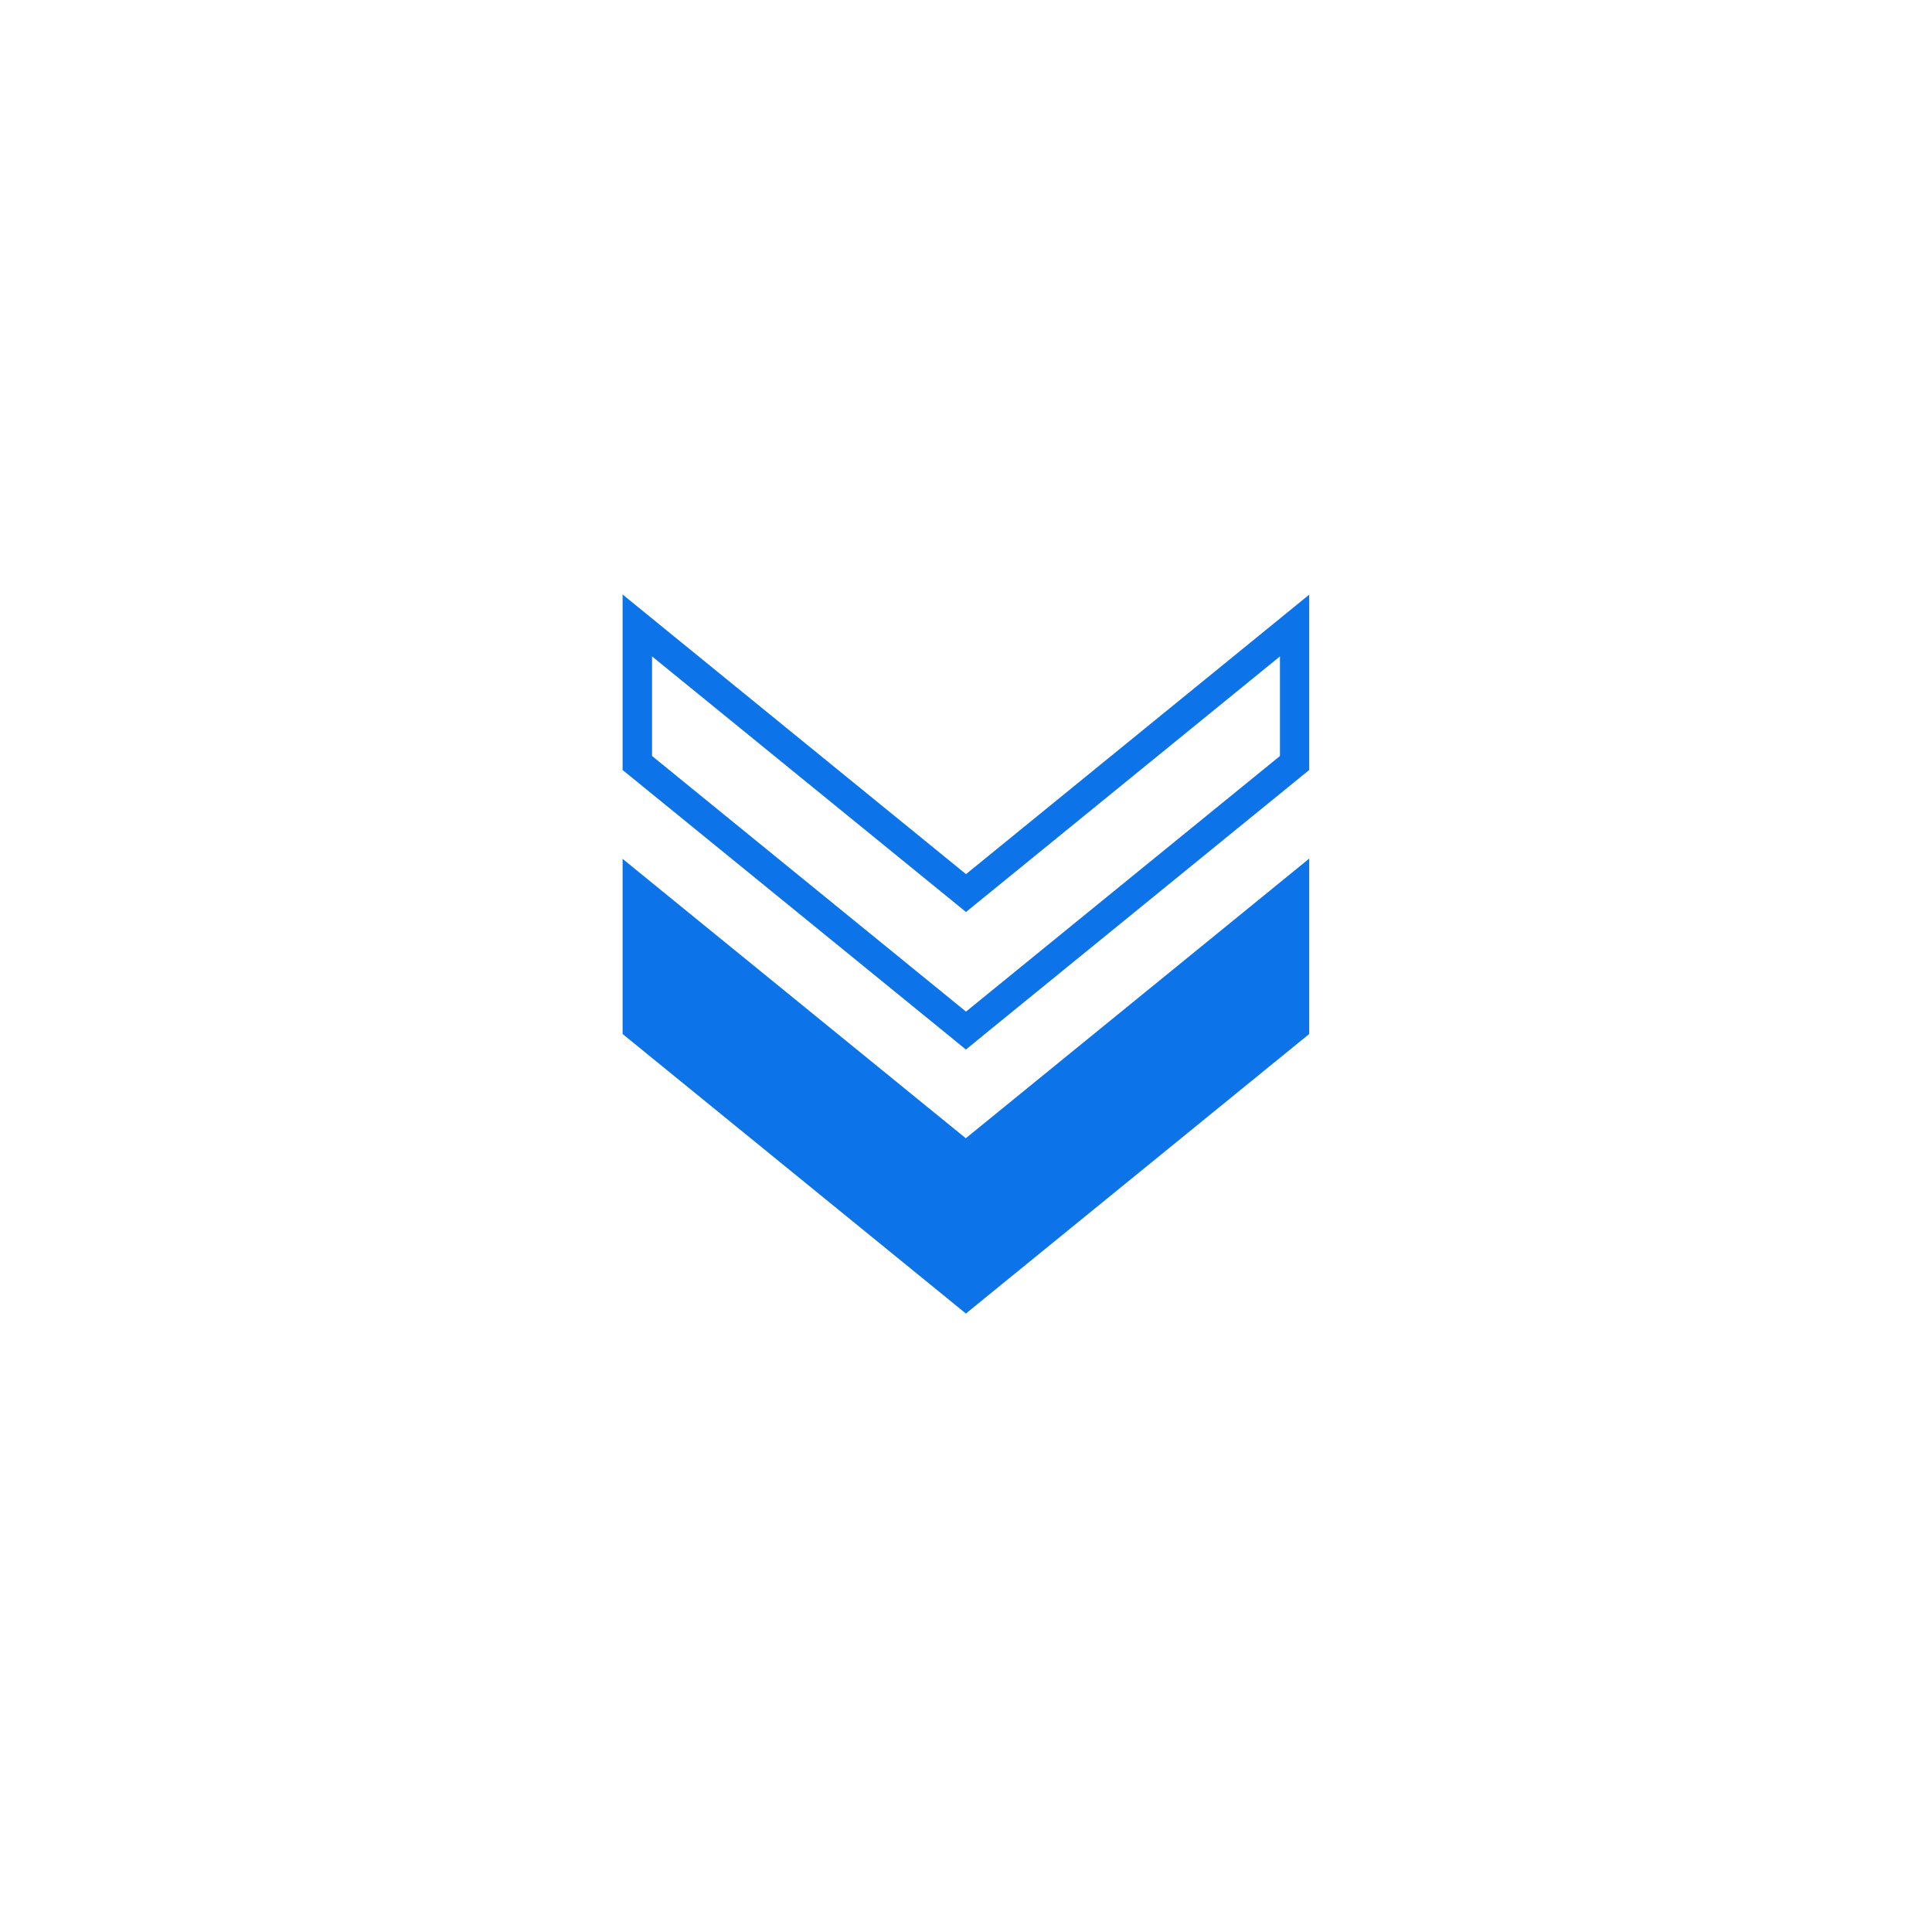 <?xml version="1.0" encoding="UTF-8"?>
<svg id="Layer_1" data-name="Layer 1" xmlns="http://www.w3.org/2000/svg" viewBox="0 0 200 200">
  <defs>
    <style>
      .cls-1 {
        fill: #0c73e9;
        stroke-width: 0px;
      }
    </style>
  </defs>
  <path class="cls-1" d="M132.5,67.95v10.31l-32.5,26.46-32.5-26.46v-10.31l32.5,26.46,32.5-26.46M135.55,61.54l-4.97,4.05-30.58,24.9-30.58-24.9-4.97-4.05v18.17l1.12.91,32.5,26.46,1.92,1.57,1.92-1.57,32.5-26.46,1.12-.91v-18.17h0Z"/>
  <g>
    <polygon class="cls-1" points="65.98 106.31 65.98 92.07 100 119.77 134.02 92.07 134.02 106.31 100 134.01 65.98 106.31"/>
    <path class="cls-1" d="M132.5,95.28v10.31s-32.5,26.46-32.5,26.46l-32.5-26.46v-10.31l27.38,22.29,5.12,4.17,32.5-26.46M64.45,88.87v18.17l1.12.91,32.5,26.46,1.92,1.57,1.92-1.57,32.5-26.46,1.12-.91v-11.75s0-6.41,0-6.41l-4.97,4.05-30.58,24.9-3.2-2.6-27.38-22.29-4.97-4.05h0Z"/>
  </g>
</svg>